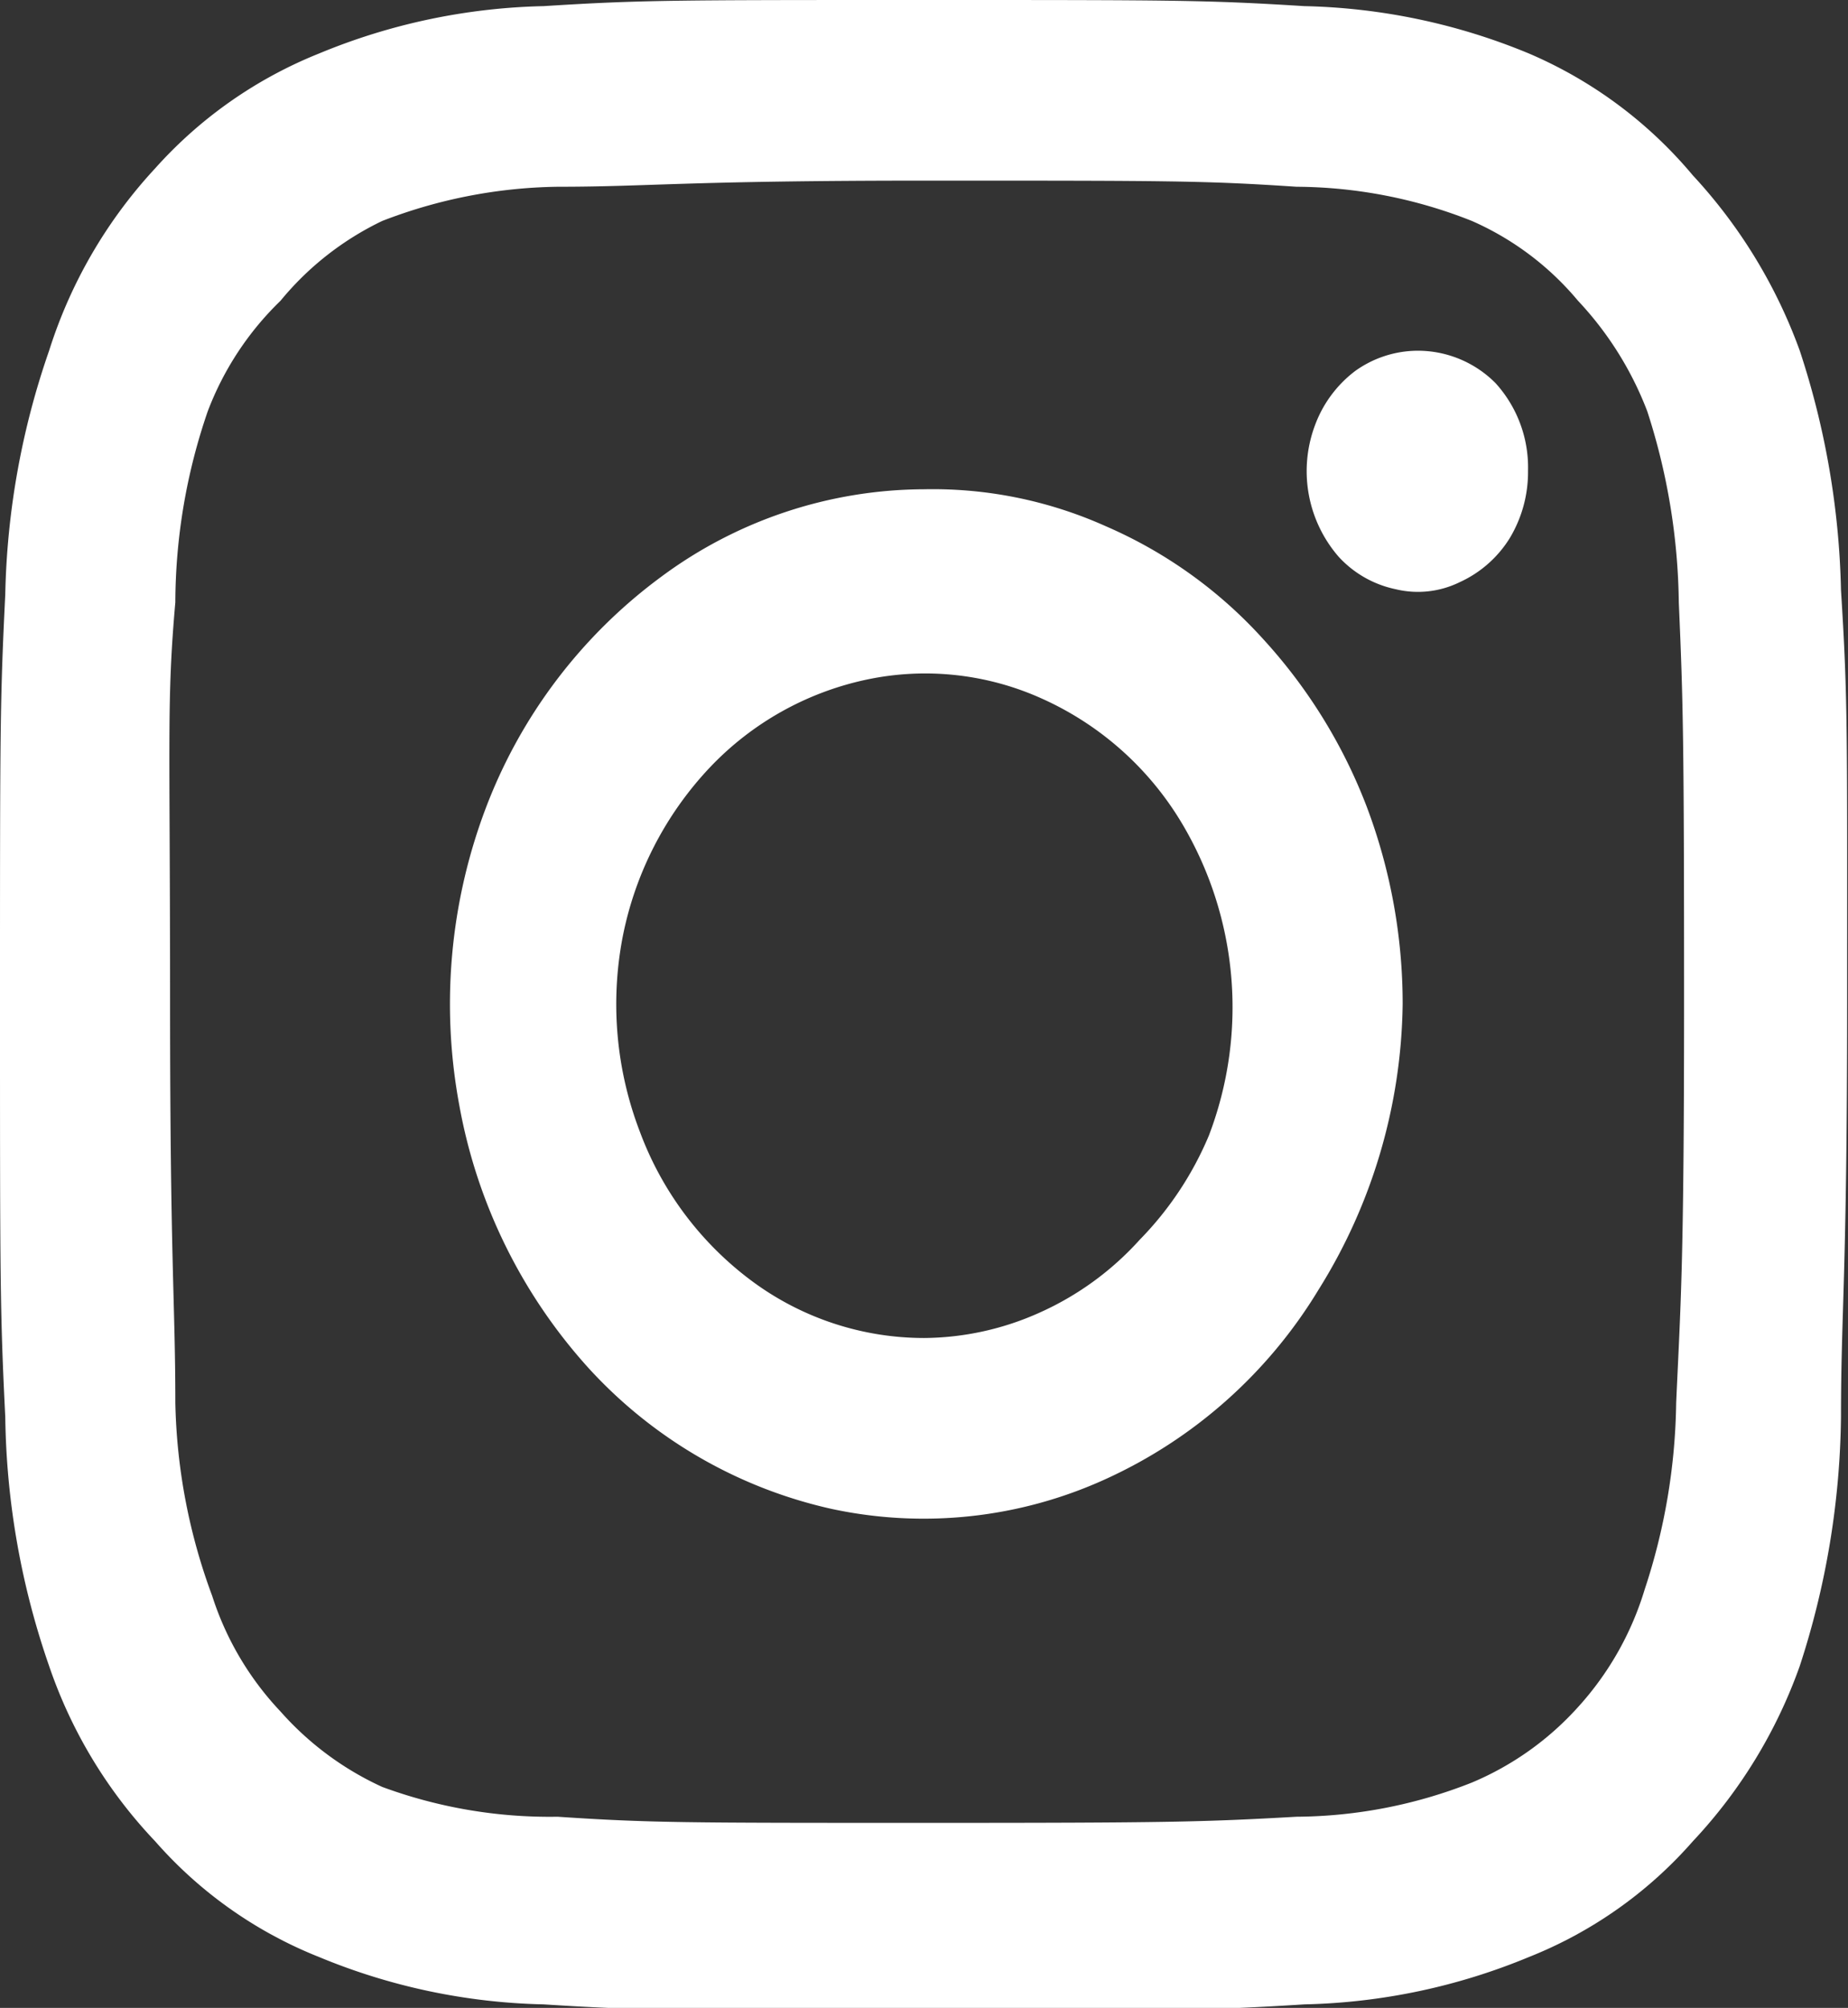 <svg xmlns="http://www.w3.org/2000/svg" viewBox="0 0 21.08 22.9"><rect x="0" y="0" width="21.08" height="22.9" fill="#333333" stroke="none"/><defs><style>.cls-1{fill:#fff;}</style></defs><g id="レイヤー_2" data-name="レイヤー 2"><g id="レイヤー_1-2" data-name="レイヤー 1"><path class="cls-1" d="M16.17,4a1.23,1.23,0,0,0-.71.23,1.37,1.37,0,0,0-.46.62,1.49,1.49,0,0,0,.27,1.5,1.22,1.22,0,0,0,.65.37,1.08,1.08,0,0,0,.73-.08,1.31,1.31,0,0,0,.57-.5,1.46,1.46,0,0,0,.21-.77,1.43,1.43,0,0,0-.37-1A1.25,1.25,0,0,0,16.17,4ZM21,6.73A9.33,9.33,0,0,0,20.53,4a5.89,5.89,0,0,0-1.22-2A5,5,0,0,0,17.44.61,7.07,7.07,0,0,0,14.88.07C13.76,0,13.41,0,10.54,0S7.31,0,6.2.07A7.07,7.07,0,0,0,3.64.61,5,5,0,0,0,1.77,1.92,5.49,5.49,0,0,0,.56,4a9,9,0,0,0-.5,2.78C0,8,0,8.33,0,11.45s0,3.5.06,4.71A9,9,0,0,0,.56,19a5.45,5.45,0,0,0,1.21,2,4.88,4.88,0,0,0,1.87,1.32,7.07,7.07,0,0,0,2.56.54c1.11.07,1.47.07,4.34.07s3.22,0,4.34-.07a7.07,7.07,0,0,0,2.56-.54A4.88,4.88,0,0,0,19.31,21a5.7,5.7,0,0,0,1.22-2A9.45,9.45,0,0,0,21,16.16c0-1.21.07-1.6.07-4.71S21.08,8,21,6.73ZM19.12,16a7.05,7.05,0,0,1-.36,2.13A3.49,3.49,0,0,1,18,19.47a3.4,3.4,0,0,1-1.21.86,5.52,5.52,0,0,1-2,.39c-1.06.06-1.45.07-4.22.07s-3.16,0-4.21-.07a5.52,5.52,0,0,1-2-.34,3.48,3.48,0,0,1-1.16-.86,3.45,3.45,0,0,1-.78-1.32A6.69,6.69,0,0,1,2,16c0-1.15-.06-1.57-.06-4.58S1.9,8,2,6.87a6.74,6.74,0,0,1,.37-2.18,3.46,3.46,0,0,1,.83-1.26,3.4,3.4,0,0,1,1.16-.91,5.74,5.74,0,0,1,2-.39c1.06,0,1.45-.07,4.22-.07s3.16,0,4.21.07a5.48,5.48,0,0,1,2,.39A3.31,3.31,0,0,1,18,3.43a3.84,3.84,0,0,1,.79,1.26,7.32,7.32,0,0,1,.36,2.18c.05,1.14.06,1.57.06,4.58S19.17,14.88,19.12,16ZM10.54,5.58a5.06,5.06,0,0,0-3,1,5.85,5.85,0,0,0-2,2.64,6.31,6.31,0,0,0-.3,3.39,6.07,6.07,0,0,0,1.48,3,5.32,5.32,0,0,0,2.77,1.6,5,5,0,0,0,3.12-.34,5.5,5.5,0,0,0,2.43-2.16A6.28,6.28,0,0,0,16,11.45a6.36,6.36,0,0,0-.41-2.25,6,6,0,0,0-1.18-1.91A5.21,5.21,0,0,0,12.61,6,4.82,4.82,0,0,0,10.54,5.58Zm0,9.68a3.3,3.3,0,0,1-1.95-.64A3.74,3.74,0,0,1,7.3,12.91a4.06,4.06,0,0,1-.2-2.21,3.91,3.91,0,0,1,1-1.95,3.45,3.45,0,0,1,1.79-1,3.23,3.23,0,0,1,2,.22,3.55,3.55,0,0,1,1.58,1.4,4.1,4.1,0,0,1,.32,3.58A3.79,3.79,0,0,1,13,14.14a3.41,3.41,0,0,1-1.14.83A3.26,3.26,0,0,1,10.54,15.26Z"/></g></g></svg>